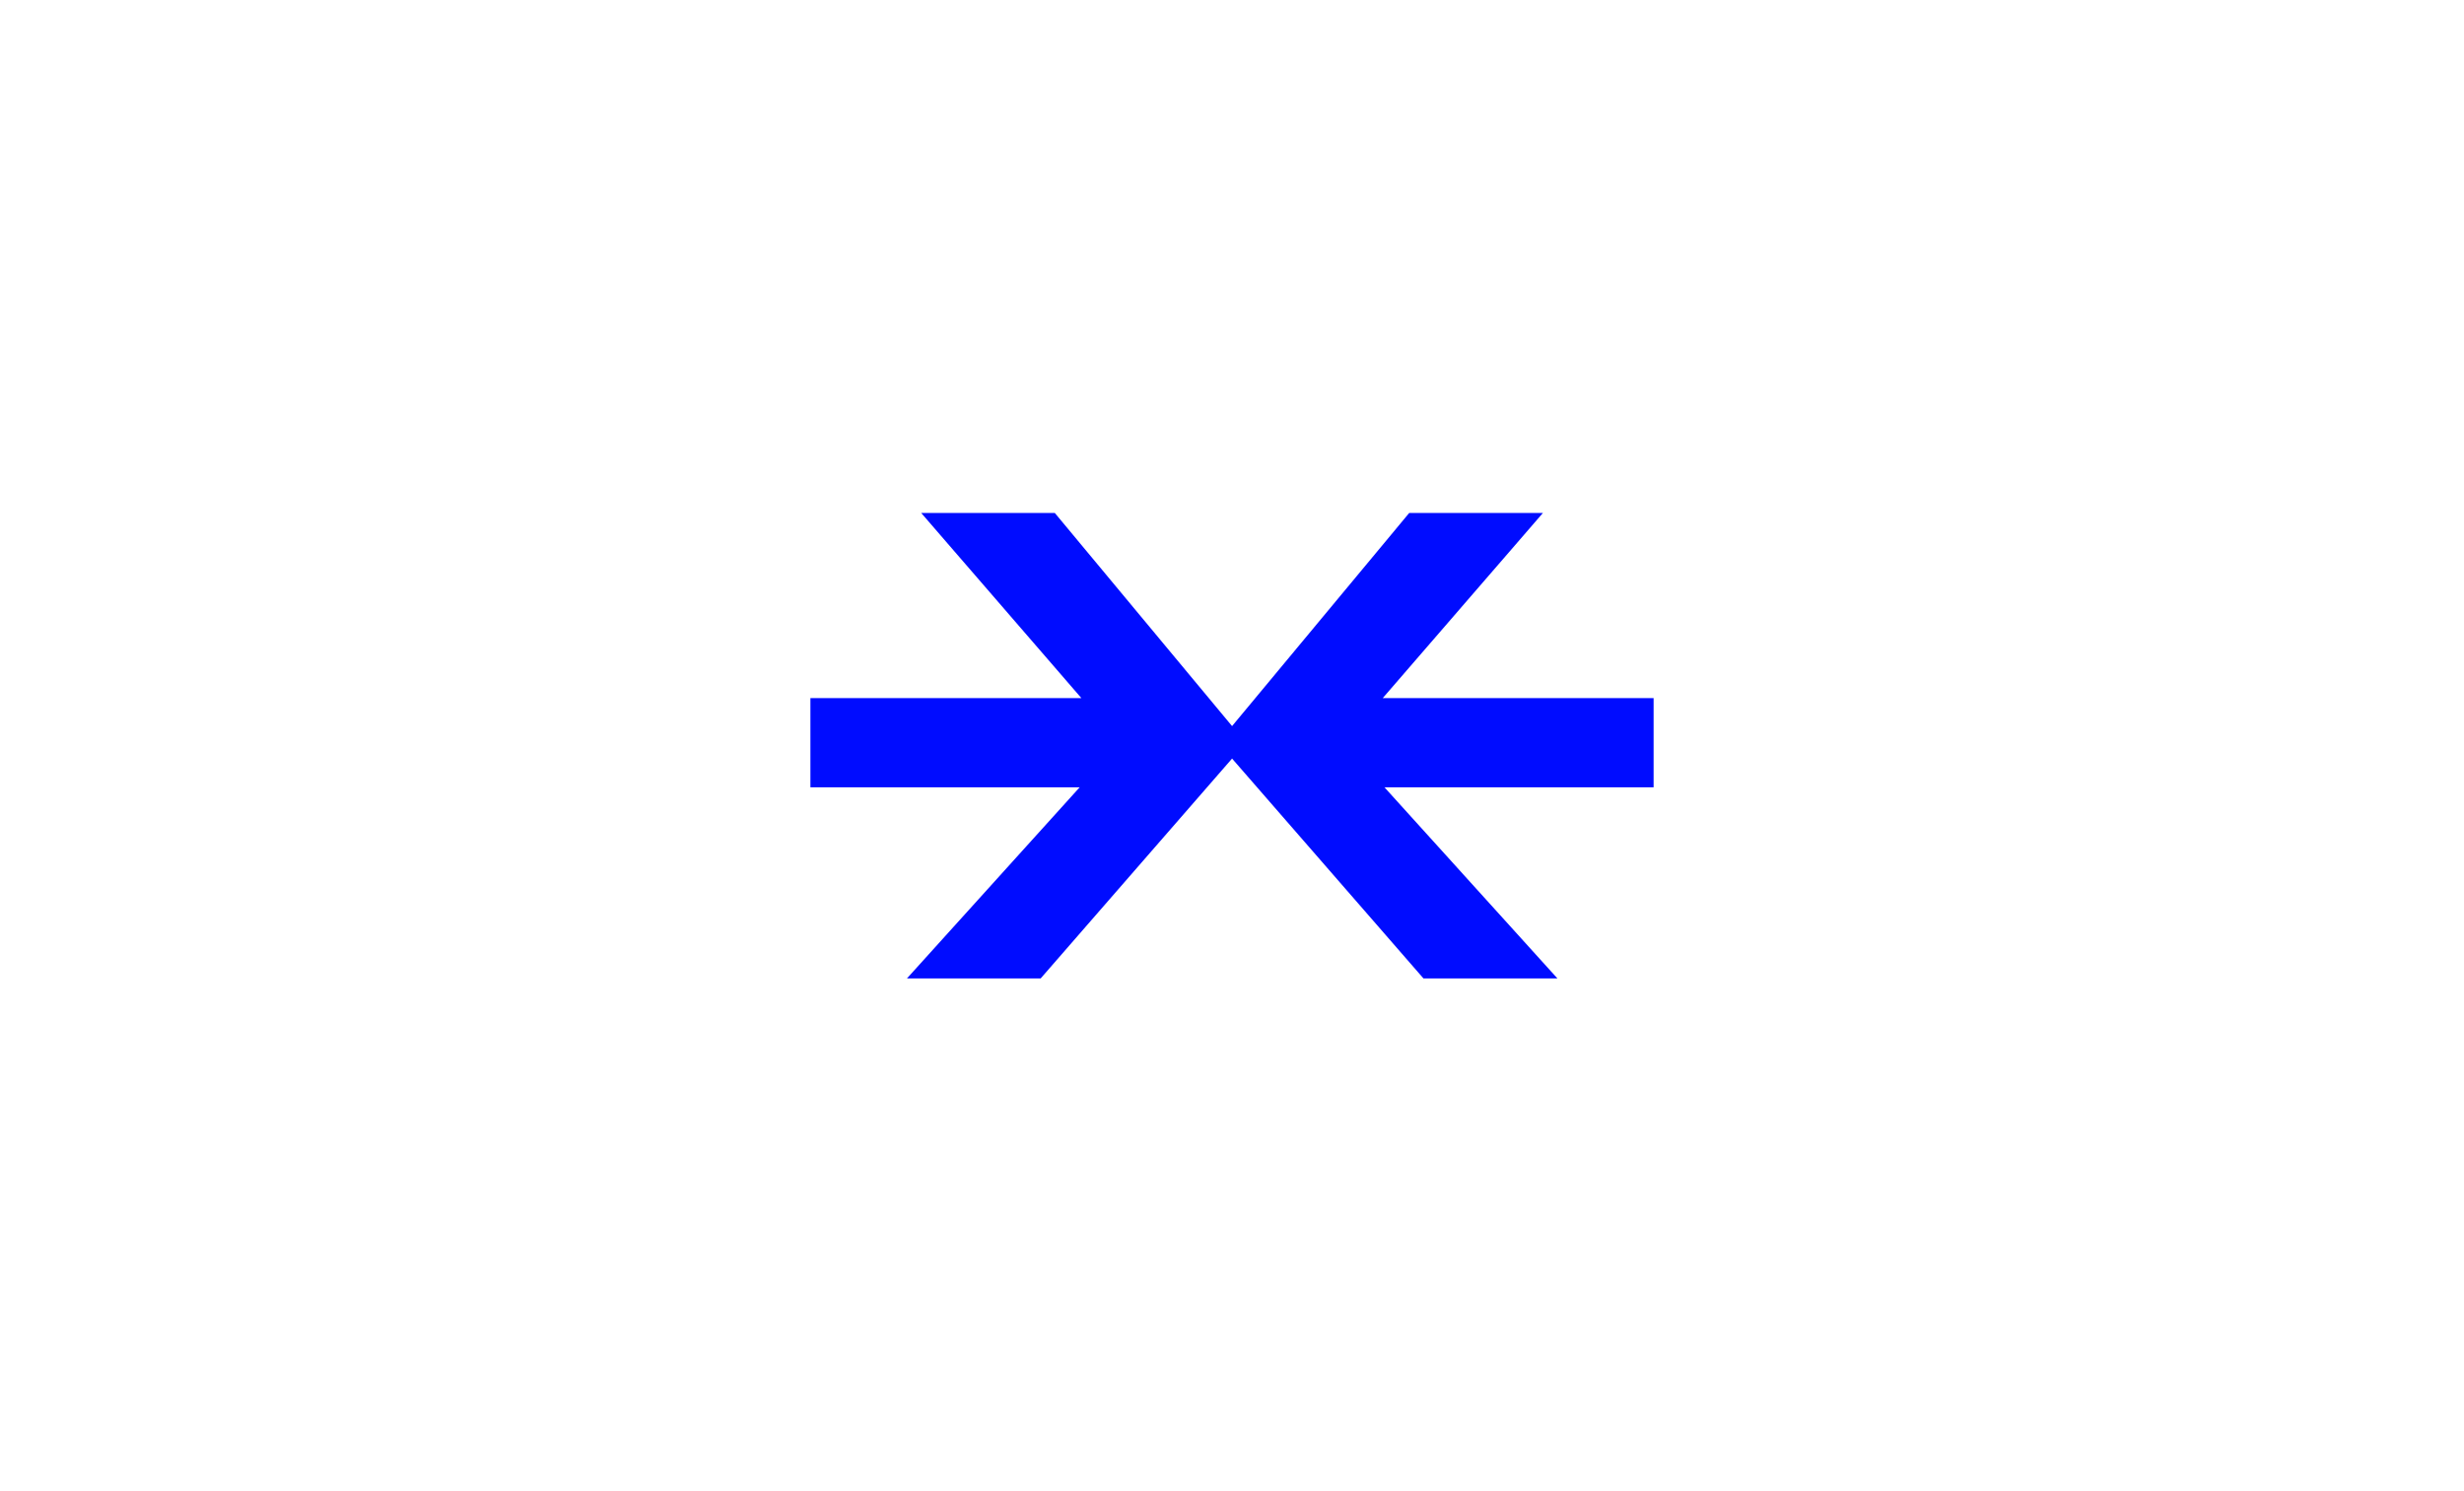 <?xml version="1.0" encoding="UTF-8"?>
<svg id="Ebene_1" xmlns="http://www.w3.org/2000/svg" width="71.699mm" height="43.405mm" version="1.1" viewBox="0 0 203.241 123.038">
  <!-- Generator: Adobe Illustrator 29.5.0, SVG Export Plug-In . SVG Version: 2.1.0 Build 137)  -->
  <defs>
    <style>
      .st0 {
        fill: #000cff;
      }
    </style>
  </defs>
  <polygon class="st0" points="136.396 57.589 114.056 57.589 127.266 42.319 116.236 42.319 101.626 59.899 87.006 42.319 75.986 42.319 89.196 57.589 66.846 57.589 66.846 64.949 89.056 64.949 74.806 80.719 85.836 80.719 101.626 62.579 117.416 80.719 128.466 80.719 114.196 64.949 136.396 64.949 136.396 57.589"/>
</svg>